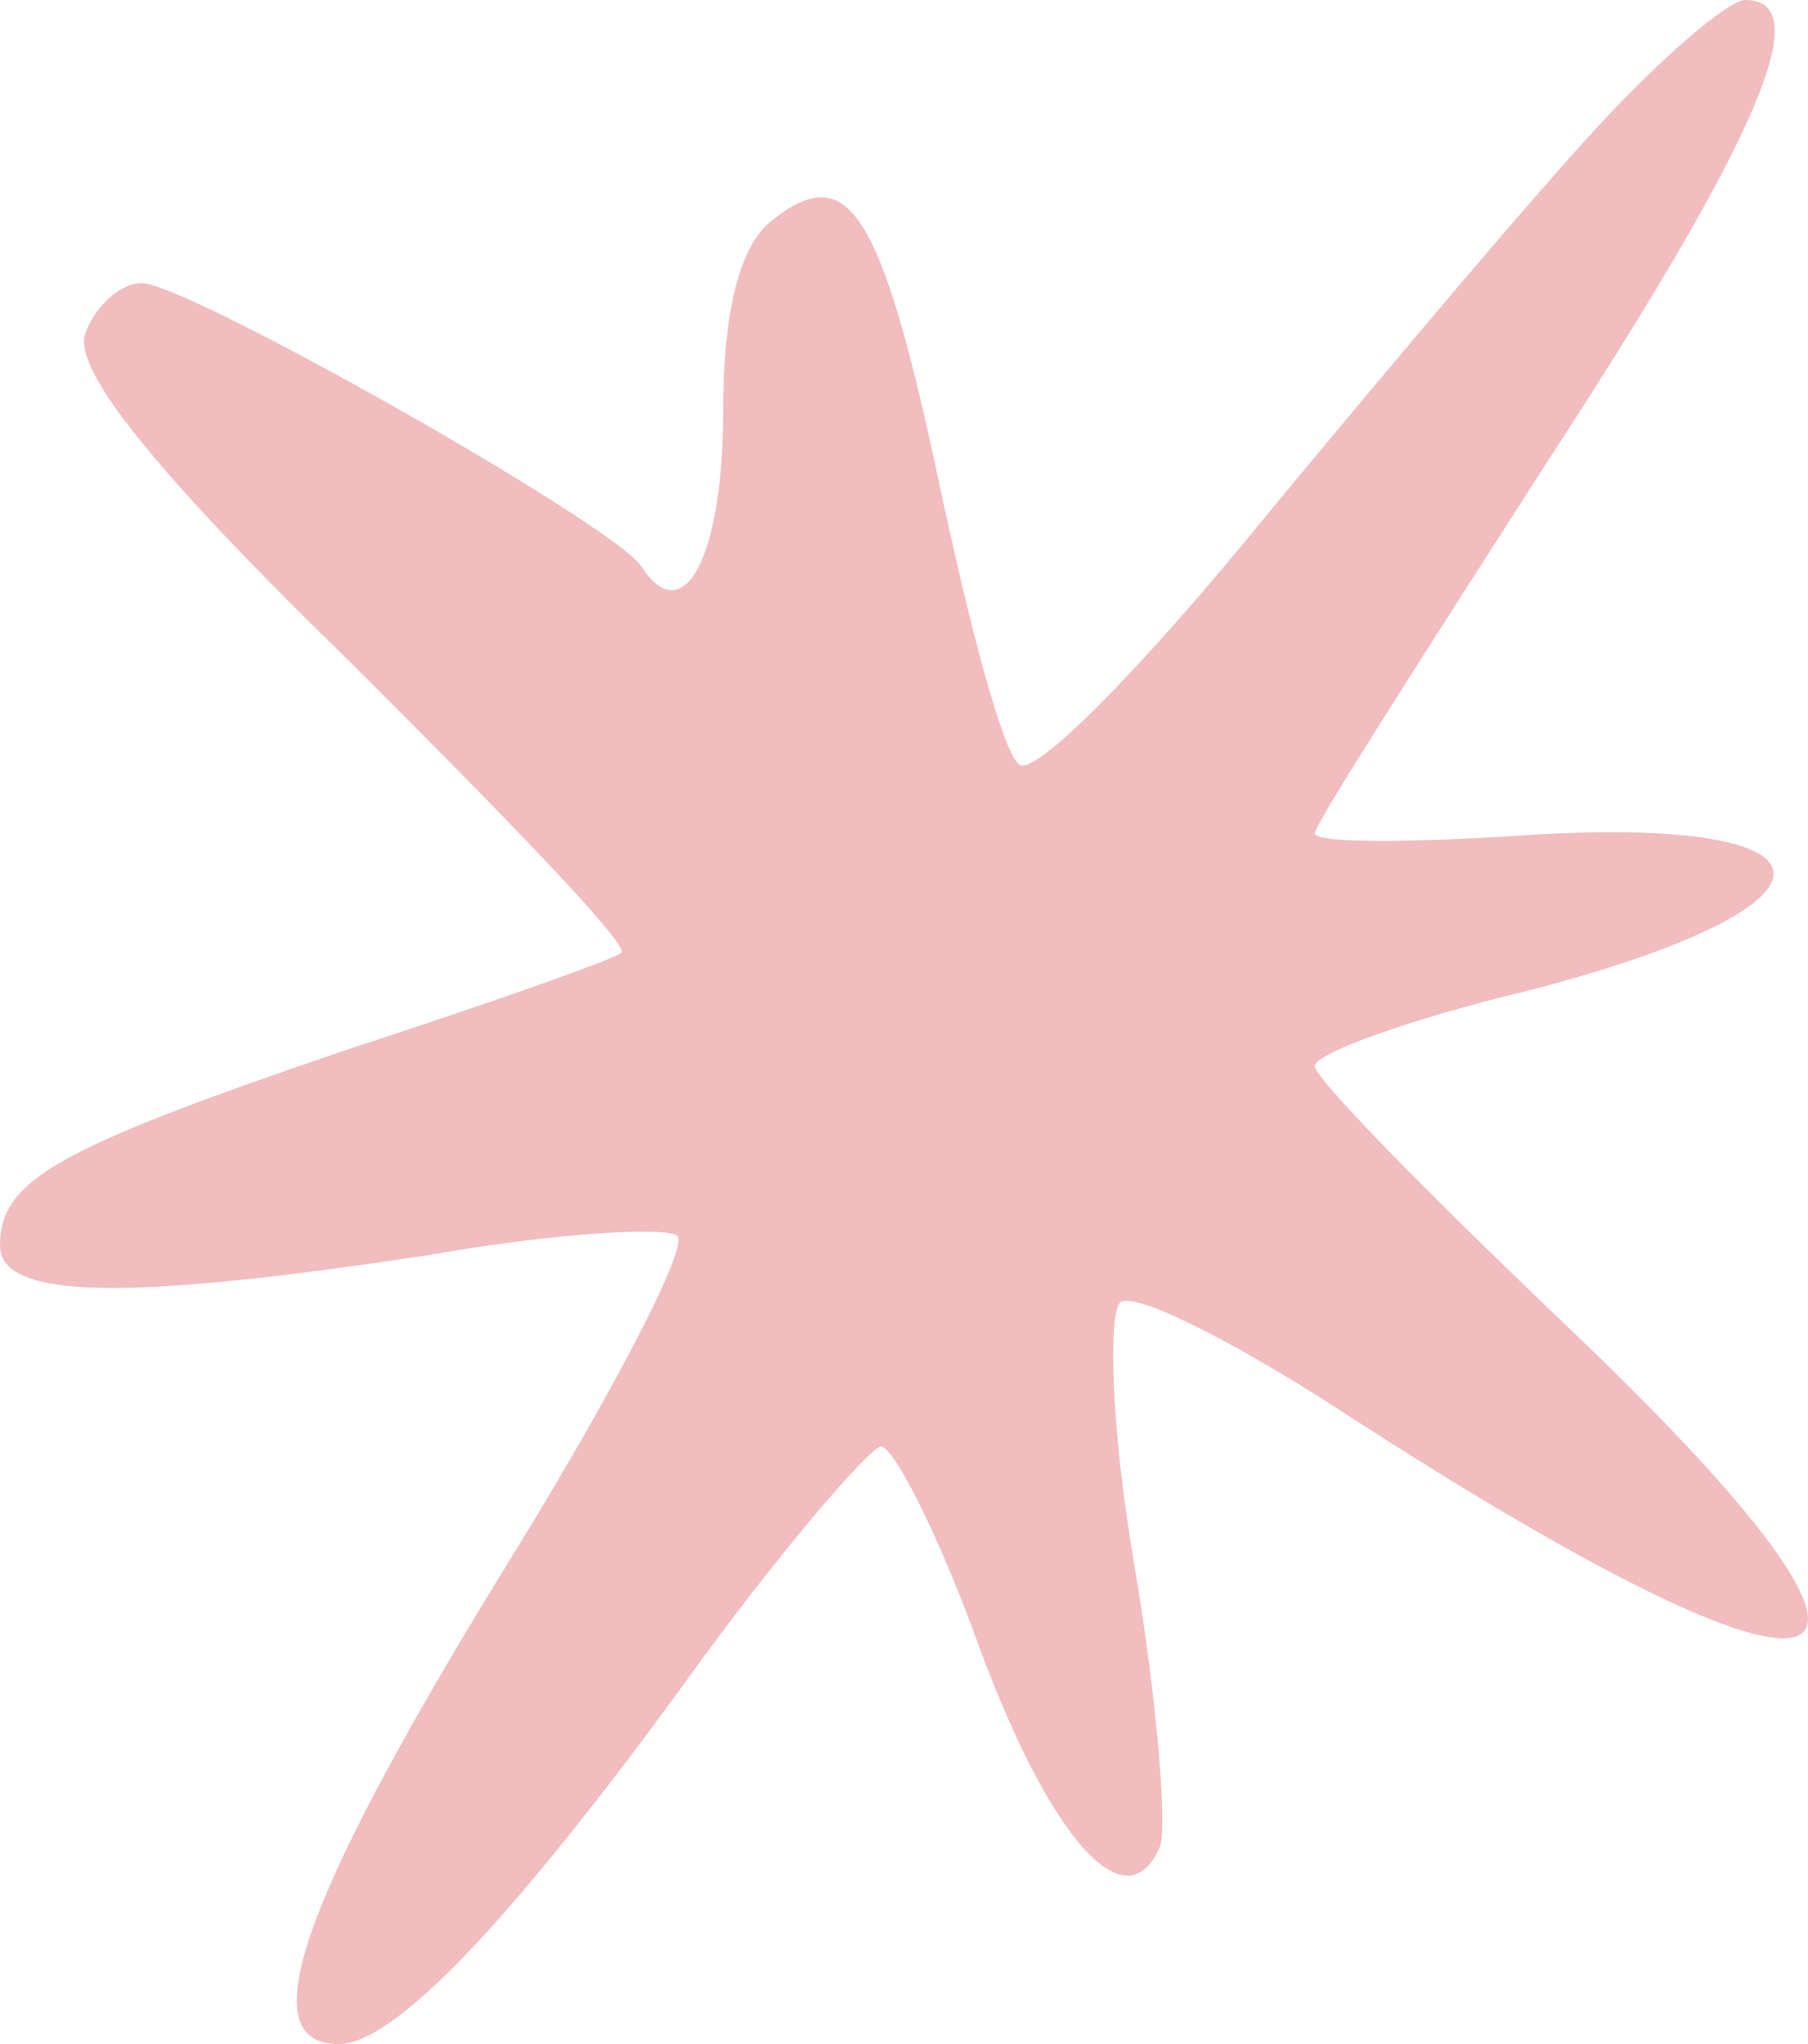 <svg xmlns="http://www.w3.org/2000/svg" width="23" height="26" viewBox="0 0 23 26" fill="none">
    <path
        d="M20.447 1.48C19.653 2.32 17.729 4.6 16.14 6.52C14.551 8.48 13.13 9.92 12.962 9.72C12.753 9.56 12.335 7.96 11.959 6.2C11.206 2.64 10.788 2.04 9.826 2.8C9.408 3.12 9.199 3.96 9.199 5.24C9.199 7.08 8.697 8.04 8.154 7.2C7.819 6.68 2.383 3.6 1.798 3.6C1.547 3.6 1.213 3.88 1.087 4.24C0.92 4.68 1.923 5.96 4.474 8.44C6.439 10.4 8.028 12.04 7.903 12.12C7.819 12.2 6.23 12.76 4.39 13.36C0.753 14.6 0 15 0 15.84C0 16.52 1.547 16.56 5.478 15.96C7.067 15.68 8.488 15.6 8.614 15.72C8.781 15.84 7.736 17.84 6.314 20.12C3.847 24.16 3.178 26 4.307 26C5.018 26 6.523 24.44 8.948 21.08C10.035 19.6 11.081 18.4 11.206 18.4C11.373 18.4 11.959 19.56 12.461 20.96C13.38 23.44 14.342 24.48 14.76 23.48C14.844 23.2 14.719 21.6 14.426 19.88C14.133 18.16 14.091 16.68 14.259 16.56C14.468 16.44 15.722 17.08 17.018 17.92C23.667 22.24 25.005 21.68 19.862 16.8C18.147 15.16 16.726 13.72 16.726 13.56C16.726 13.4 17.938 12.96 19.444 12.6C23.75 11.48 23.541 10.32 19.151 10.64C17.813 10.72 16.726 10.72 16.726 10.6C16.726 10.48 18.064 8.4 19.653 5.92C22.37 1.76 23.123 0 22.203 0C21.994 0 21.2 0.68 20.447 1.48Z"
        fill="#F1BDBF" />
</svg>